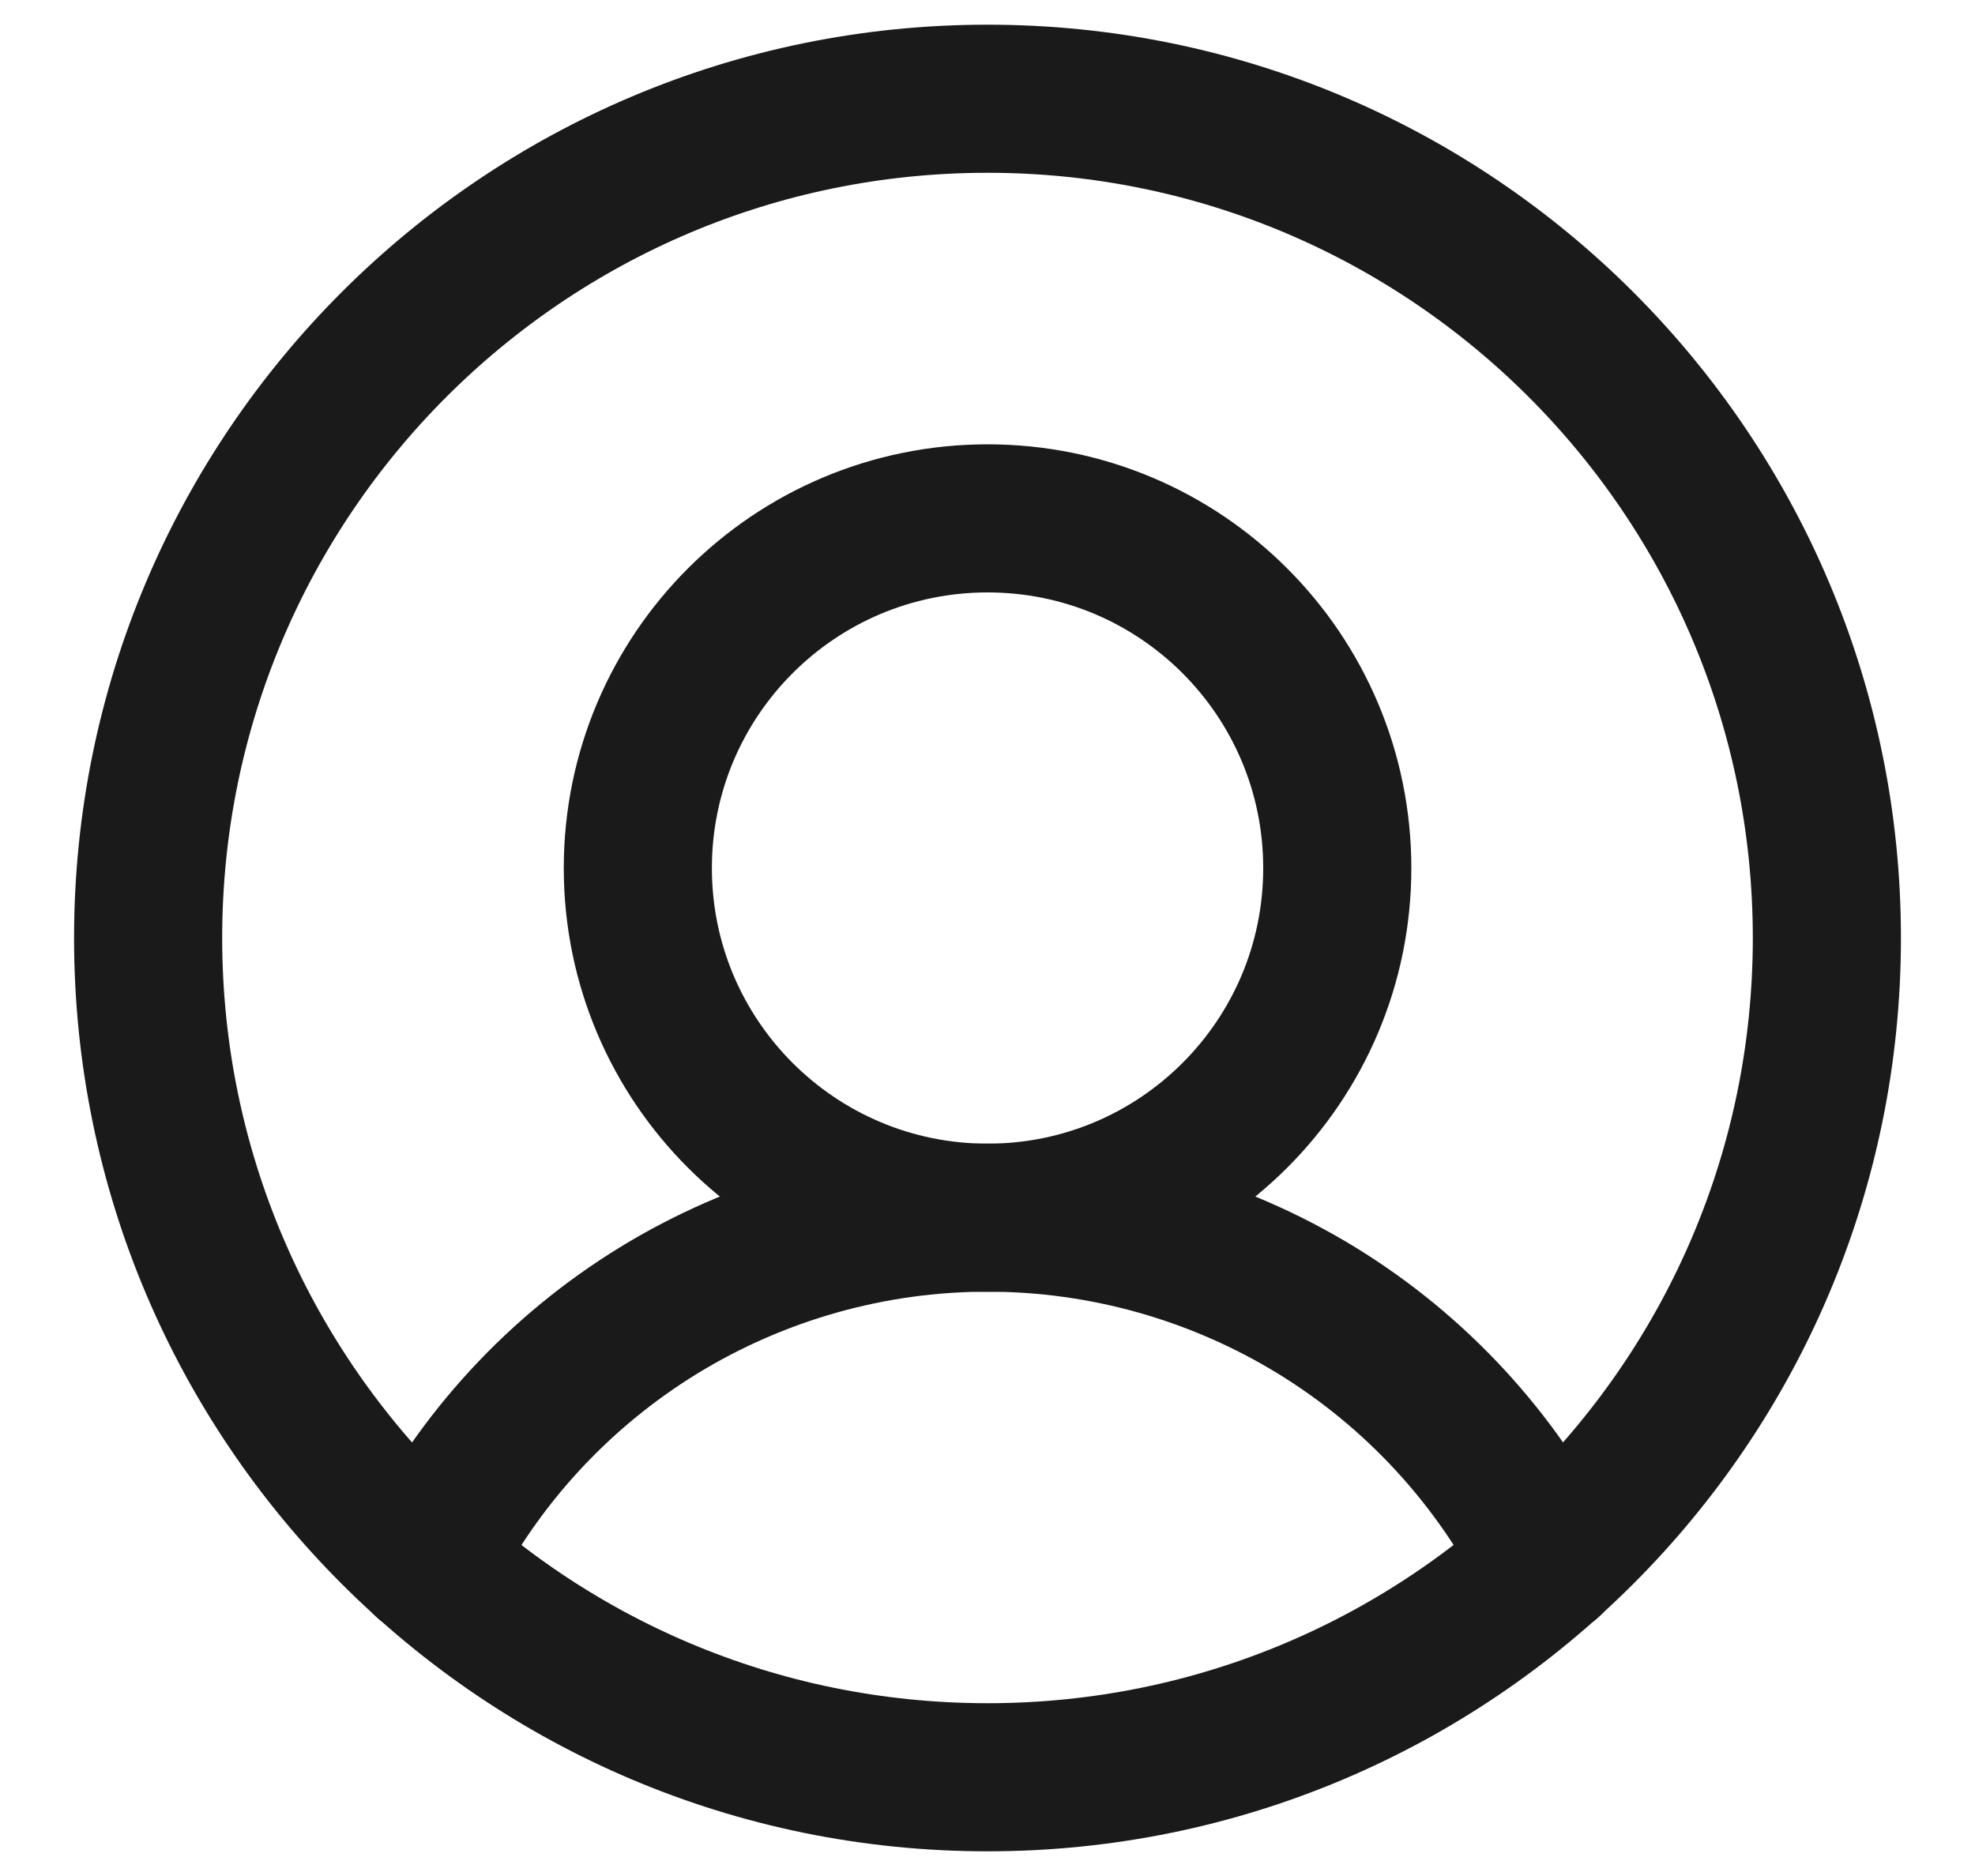 <svg width="20" height="19" viewBox="0 0 20 19" fill="none" xmlns="http://www.w3.org/2000/svg">
<path d="M10.001 12.333C11.957 12.333 13.542 10.748 13.542 8.792C13.542 6.836 11.957 5.25 10.001 5.25C8.045 5.25 6.459 6.836 6.459 8.792C6.459 10.748 8.045 12.333 10.001 12.333Z" stroke="#1A1A1A" stroke-width="1.5" stroke-linecap="round" stroke-linejoin="round"/>
<path d="M4.316 15.822C4.849 14.772 5.663 13.89 6.666 13.274C7.669 12.659 8.824 12.332 10.001 12.332C11.178 12.332 12.332 12.659 13.336 13.274C14.339 13.89 15.152 14.772 15.685 15.822" stroke="#1A1A1A" stroke-width="1.5" stroke-linecap="round" stroke-linejoin="round"/>
<path d="M10 18C14.694 18 18.5 14.194 18.5 9.5C18.5 4.806 14.694 1 10 1C5.306 1 1.5 4.806 1.5 9.5C1.5 14.194 5.306 18 10 18Z" stroke="#1A1A1A" stroke-width="1.5" stroke-linecap="round" stroke-linejoin="round"/>
</svg>
